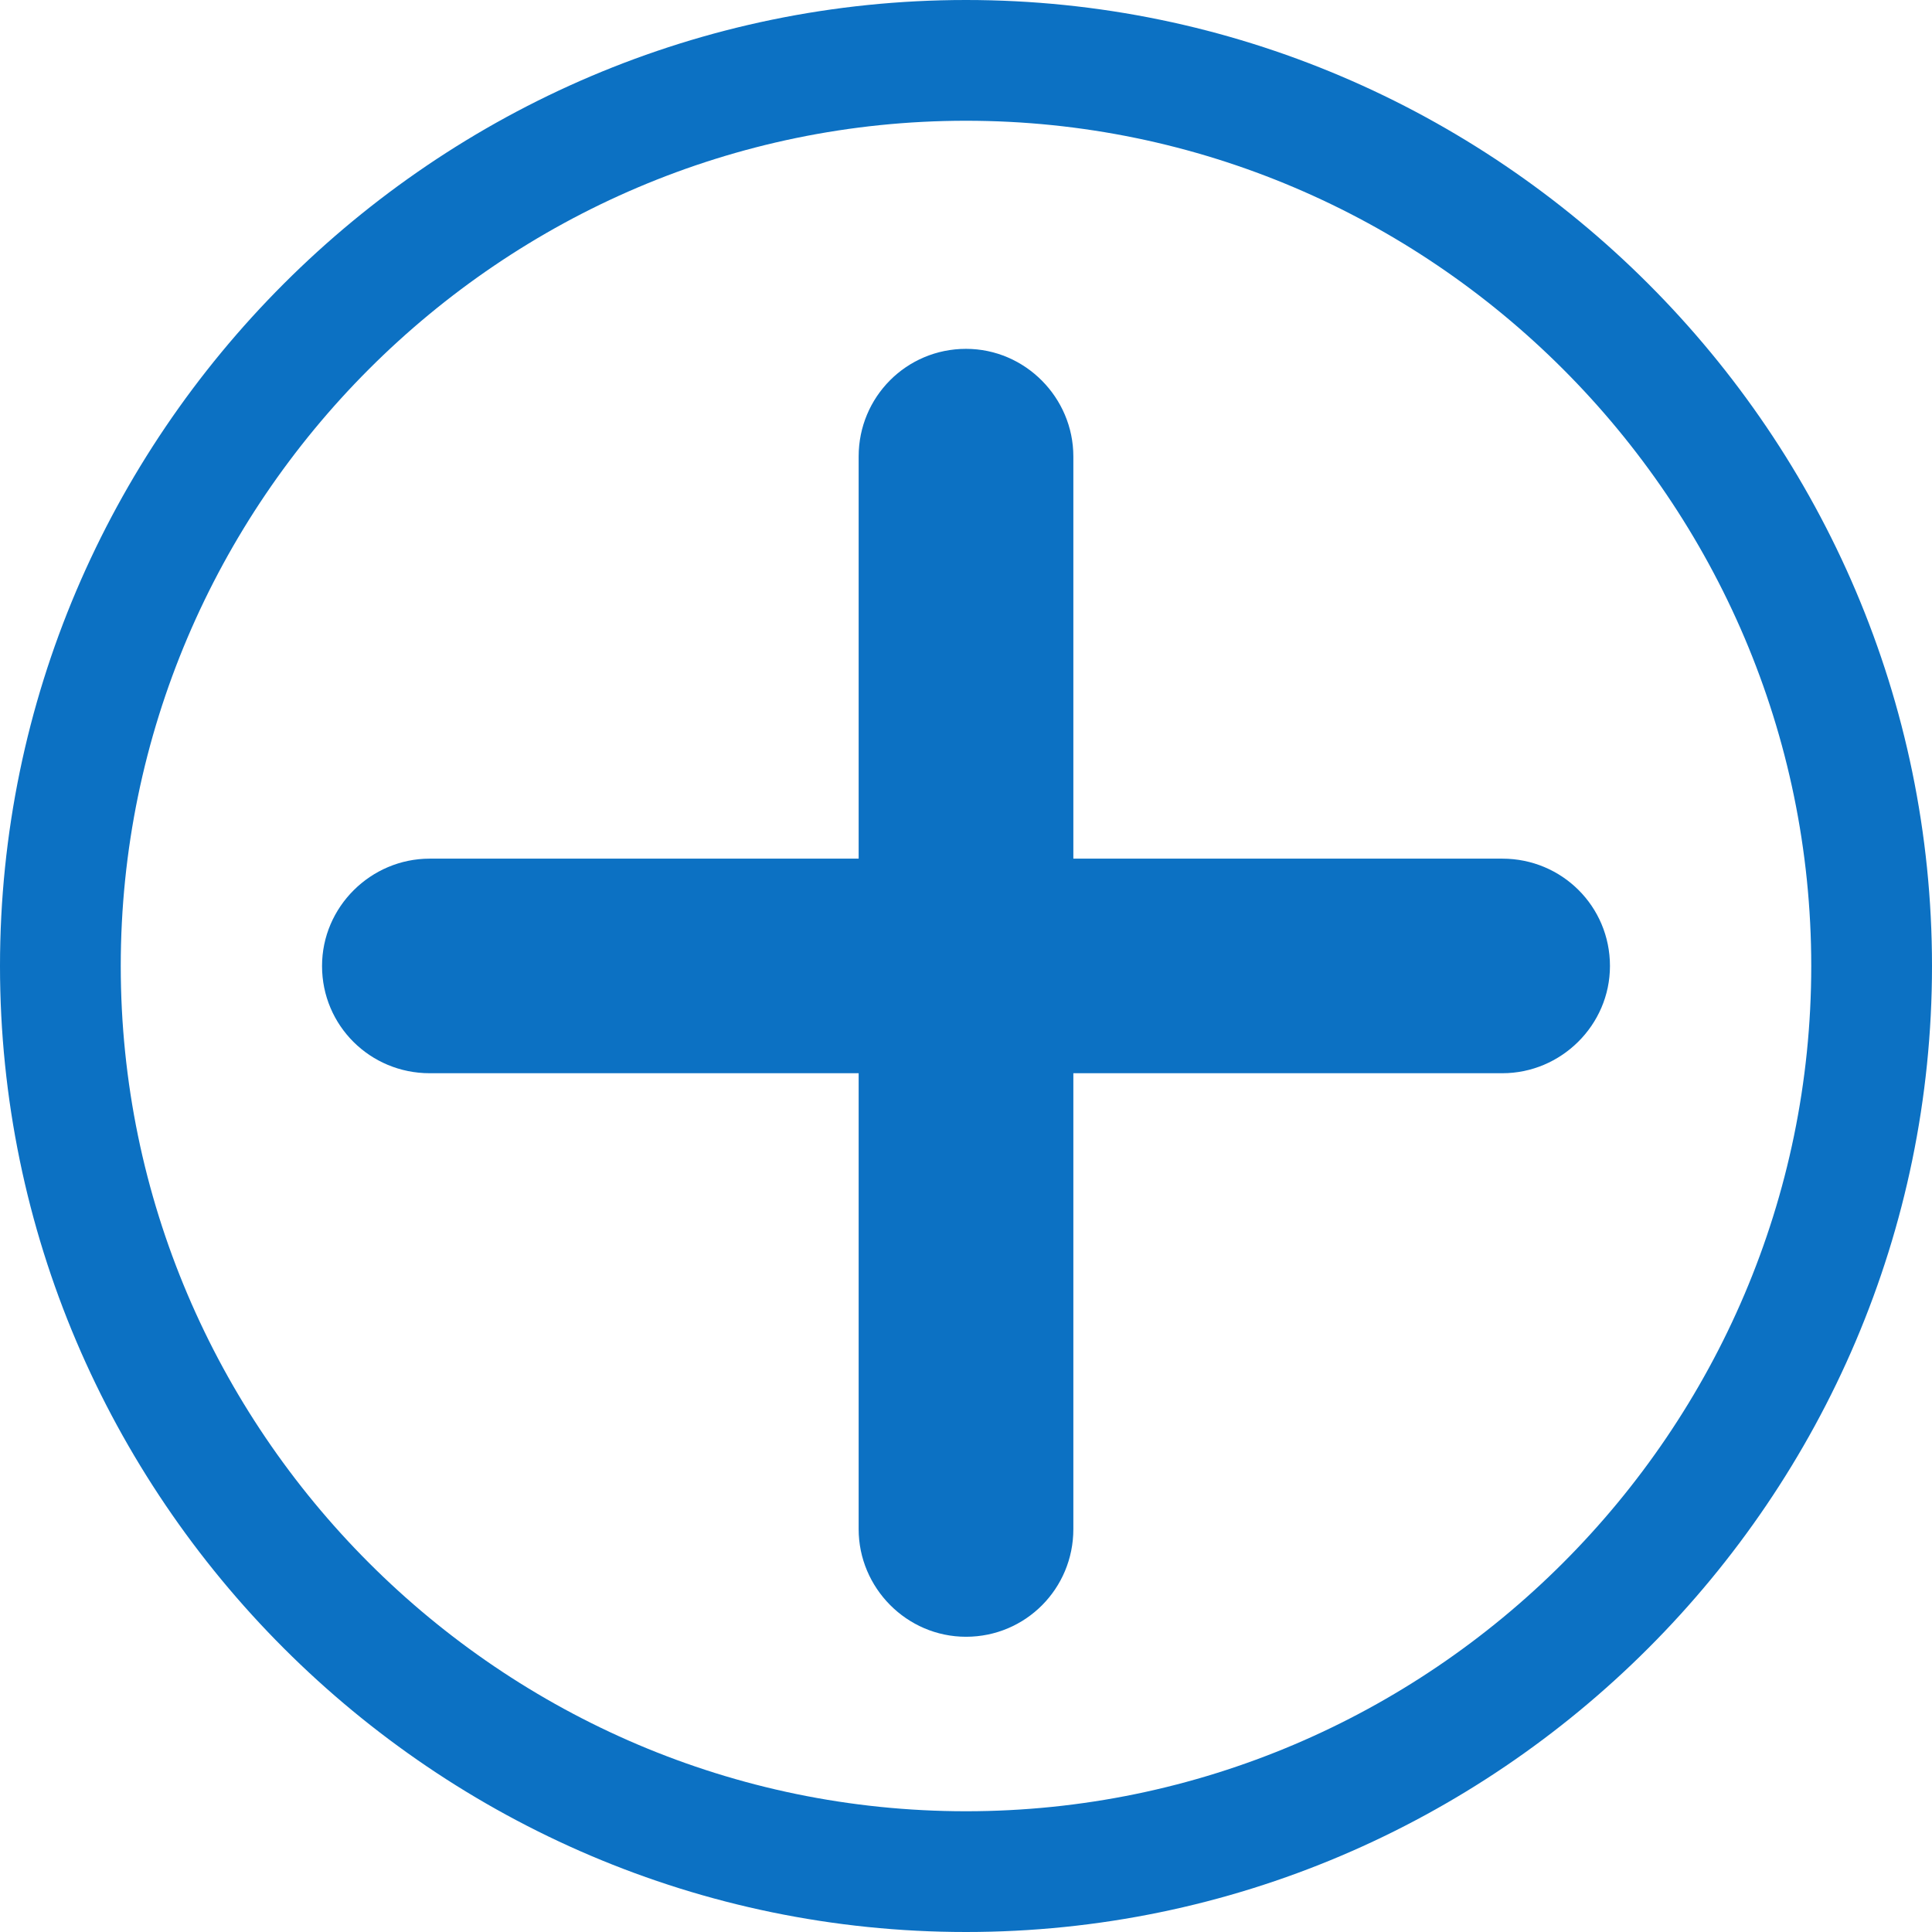 <svg width="16" height="16" viewBox="0 0 16 16" fill="none" xmlns="http://www.w3.org/2000/svg">
<path fill-rule="evenodd" clip-rule="evenodd" d="M8 16C3.6 16 0 12.4 0 8C0 3.6 3.6 0 8 0C12.4 0 16 3.6 16 8C16 12.4 12.4 16 8 16ZM8 1C4.15 1 1 4.15 1 8C1 11.85 4.15 15 8 15C11.85 15 15 11.85 15 8C15 4.15 11.85 1 8 1ZM7.111 3.78V7.111H3.558C3.072 7.111 2.667 7.509 2.667 8C2.667 8.494 3.066 8.888 3.558 8.888H7.111V12.664C7.111 13.15 7.509 13.555 8 13.555C8.494 13.555 8.889 13.156 8.889 12.664V8.888H12.442C12.928 8.888 13.333 8.49 13.333 8C13.333 7.505 12.934 7.111 12.442 7.111H8.889V3.78C8.889 3.294 8.491 2.889 8 2.889C7.506 2.889 7.111 3.288 7.111 3.78Z" fill="#0C71C3"/>
</svg>
